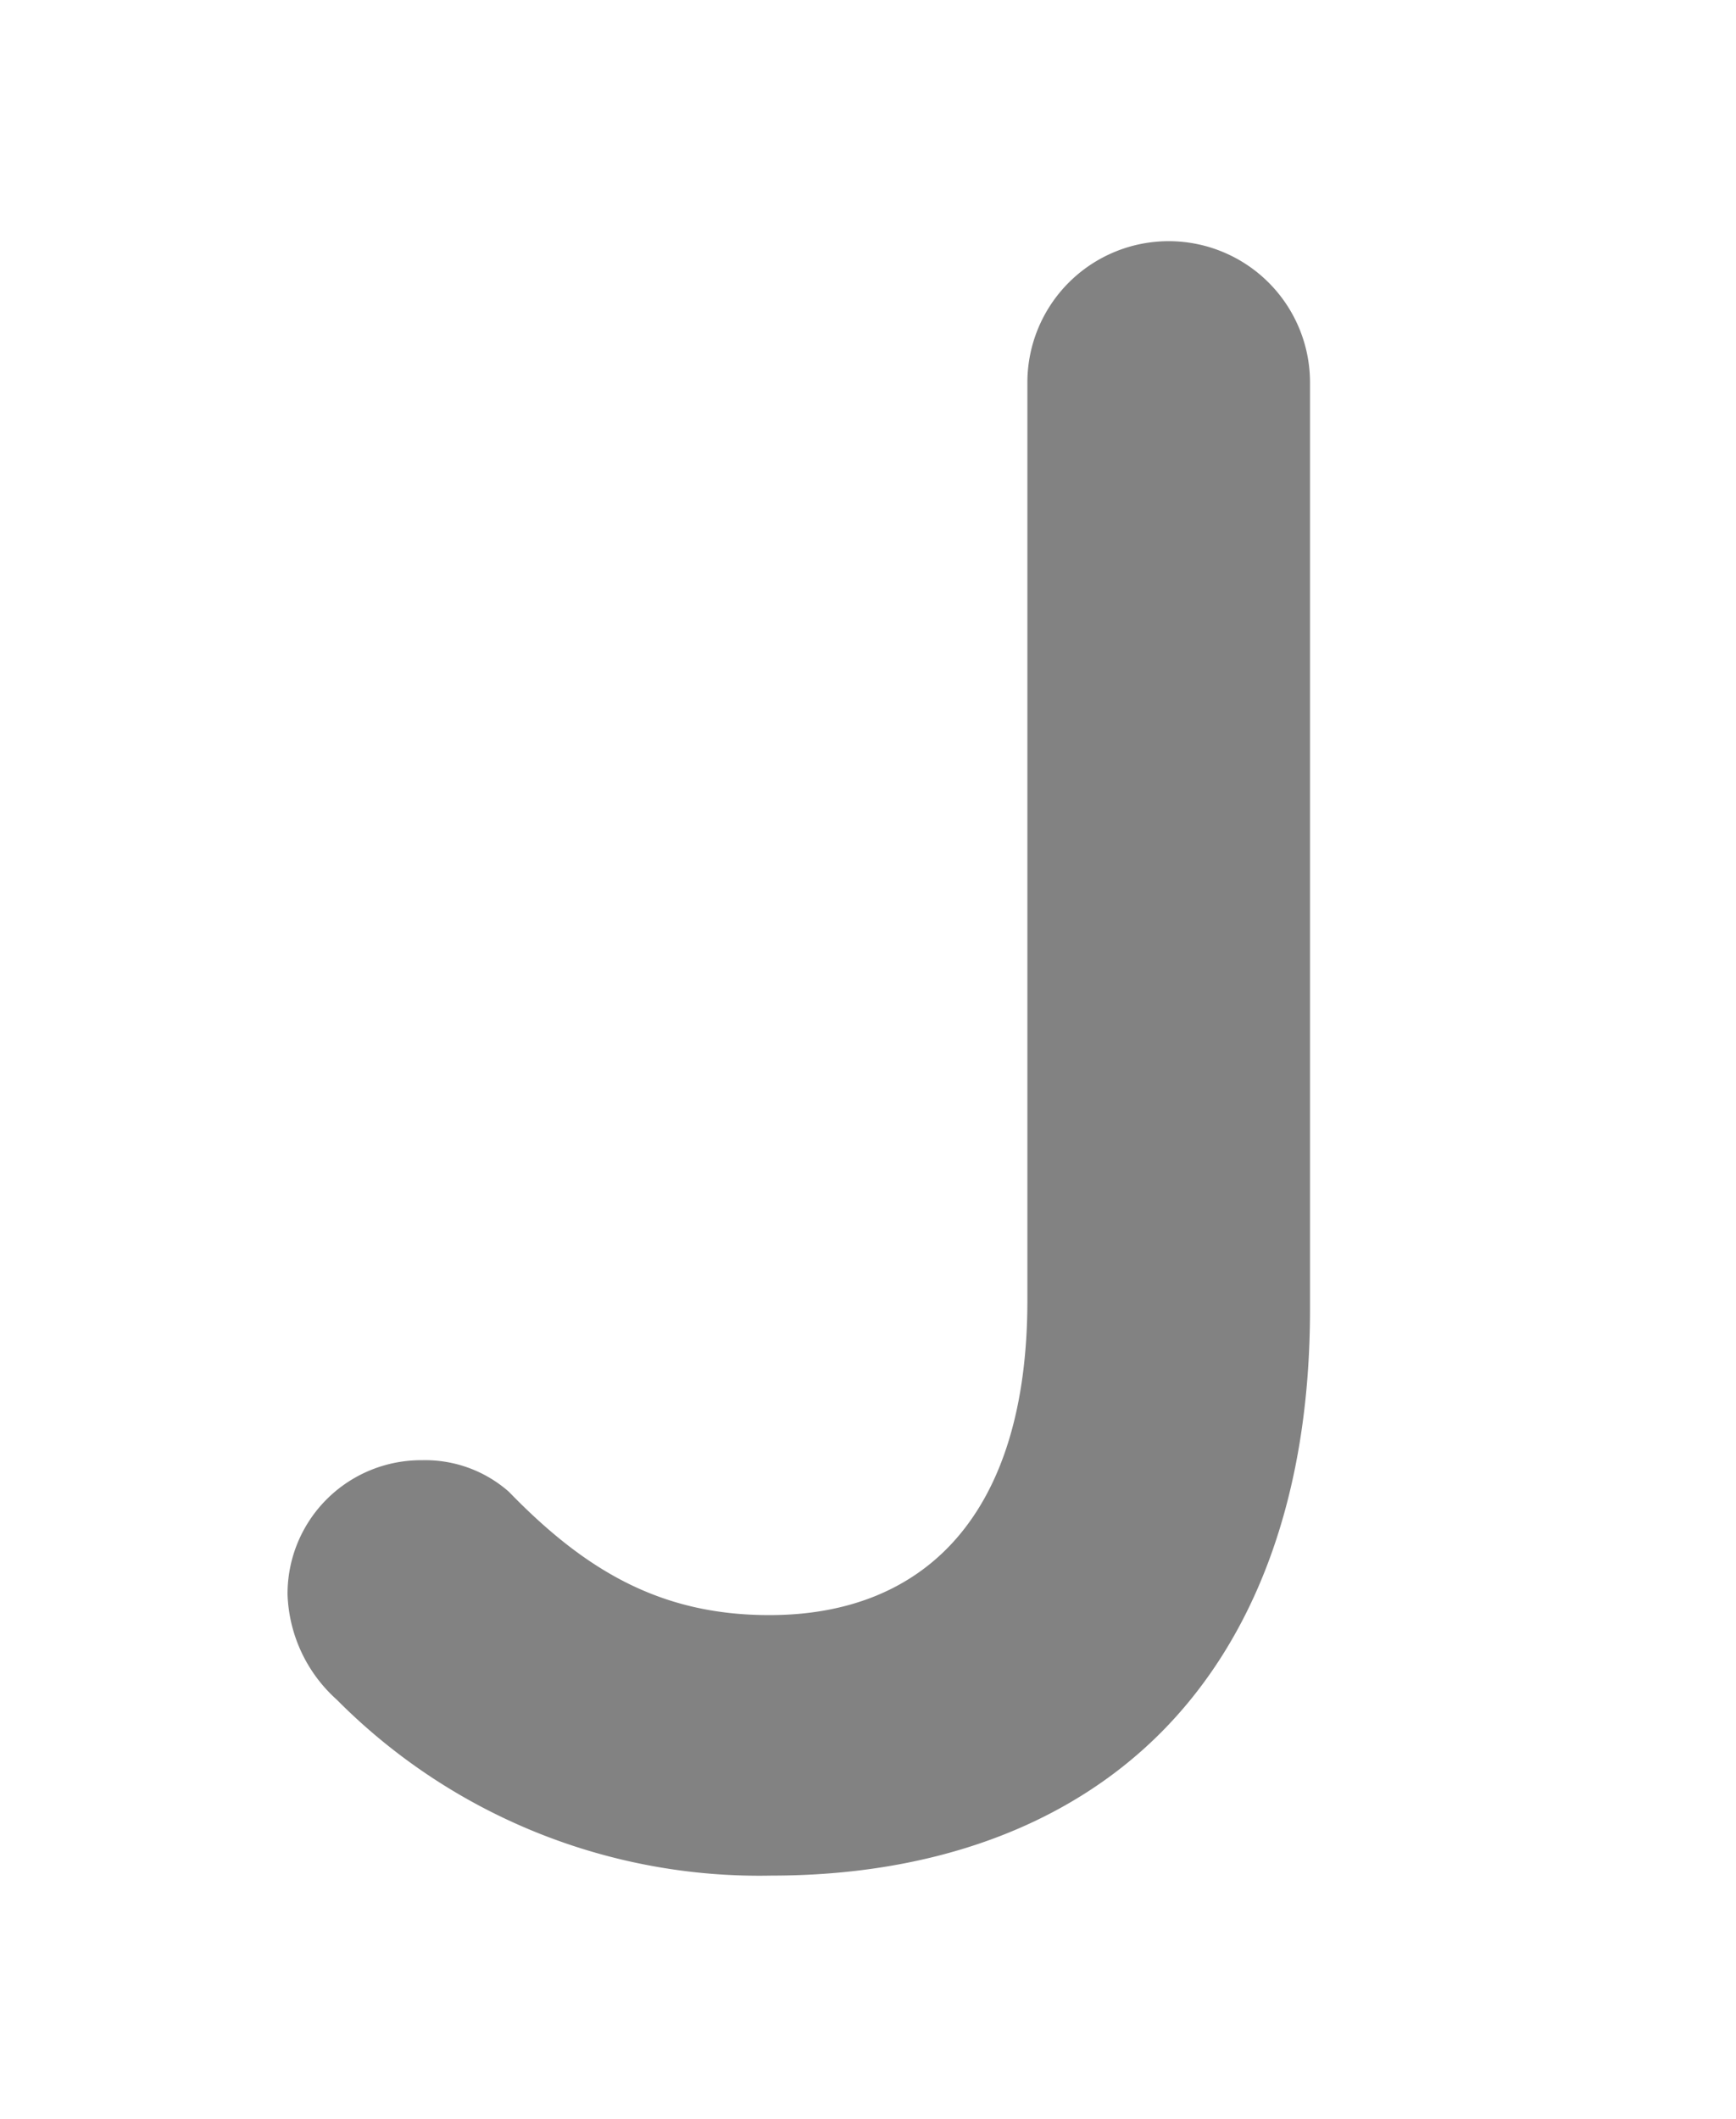 <svg xmlns="http://www.w3.org/2000/svg" viewBox="0 0 42.26 51.57"><g id="レイヤー_2" data-name="レイヤー 2"><g id="design"><path d="M8.2,41.37A3.6,3.6,0,0,1,7,38.81a3.25,3.25,0,0,1,3.28-3.27,3.08,3.08,0,0,1,2.11.77c1.89,1.95,3.73,3,6.34,3,3.78,0,6.28-2.44,6.28-7.66V9.31a3.44,3.44,0,0,1,6.88,0V31.87c0,4.61-1.38,8.06-3.66,10.33s-5.56,3.45-9.45,3.45A14.49,14.49,0,0,1,8.2,41.37Z" style="fill:#828282"/><rect width="42.26" height="51.57" style="fill:none"/></g></g></svg>